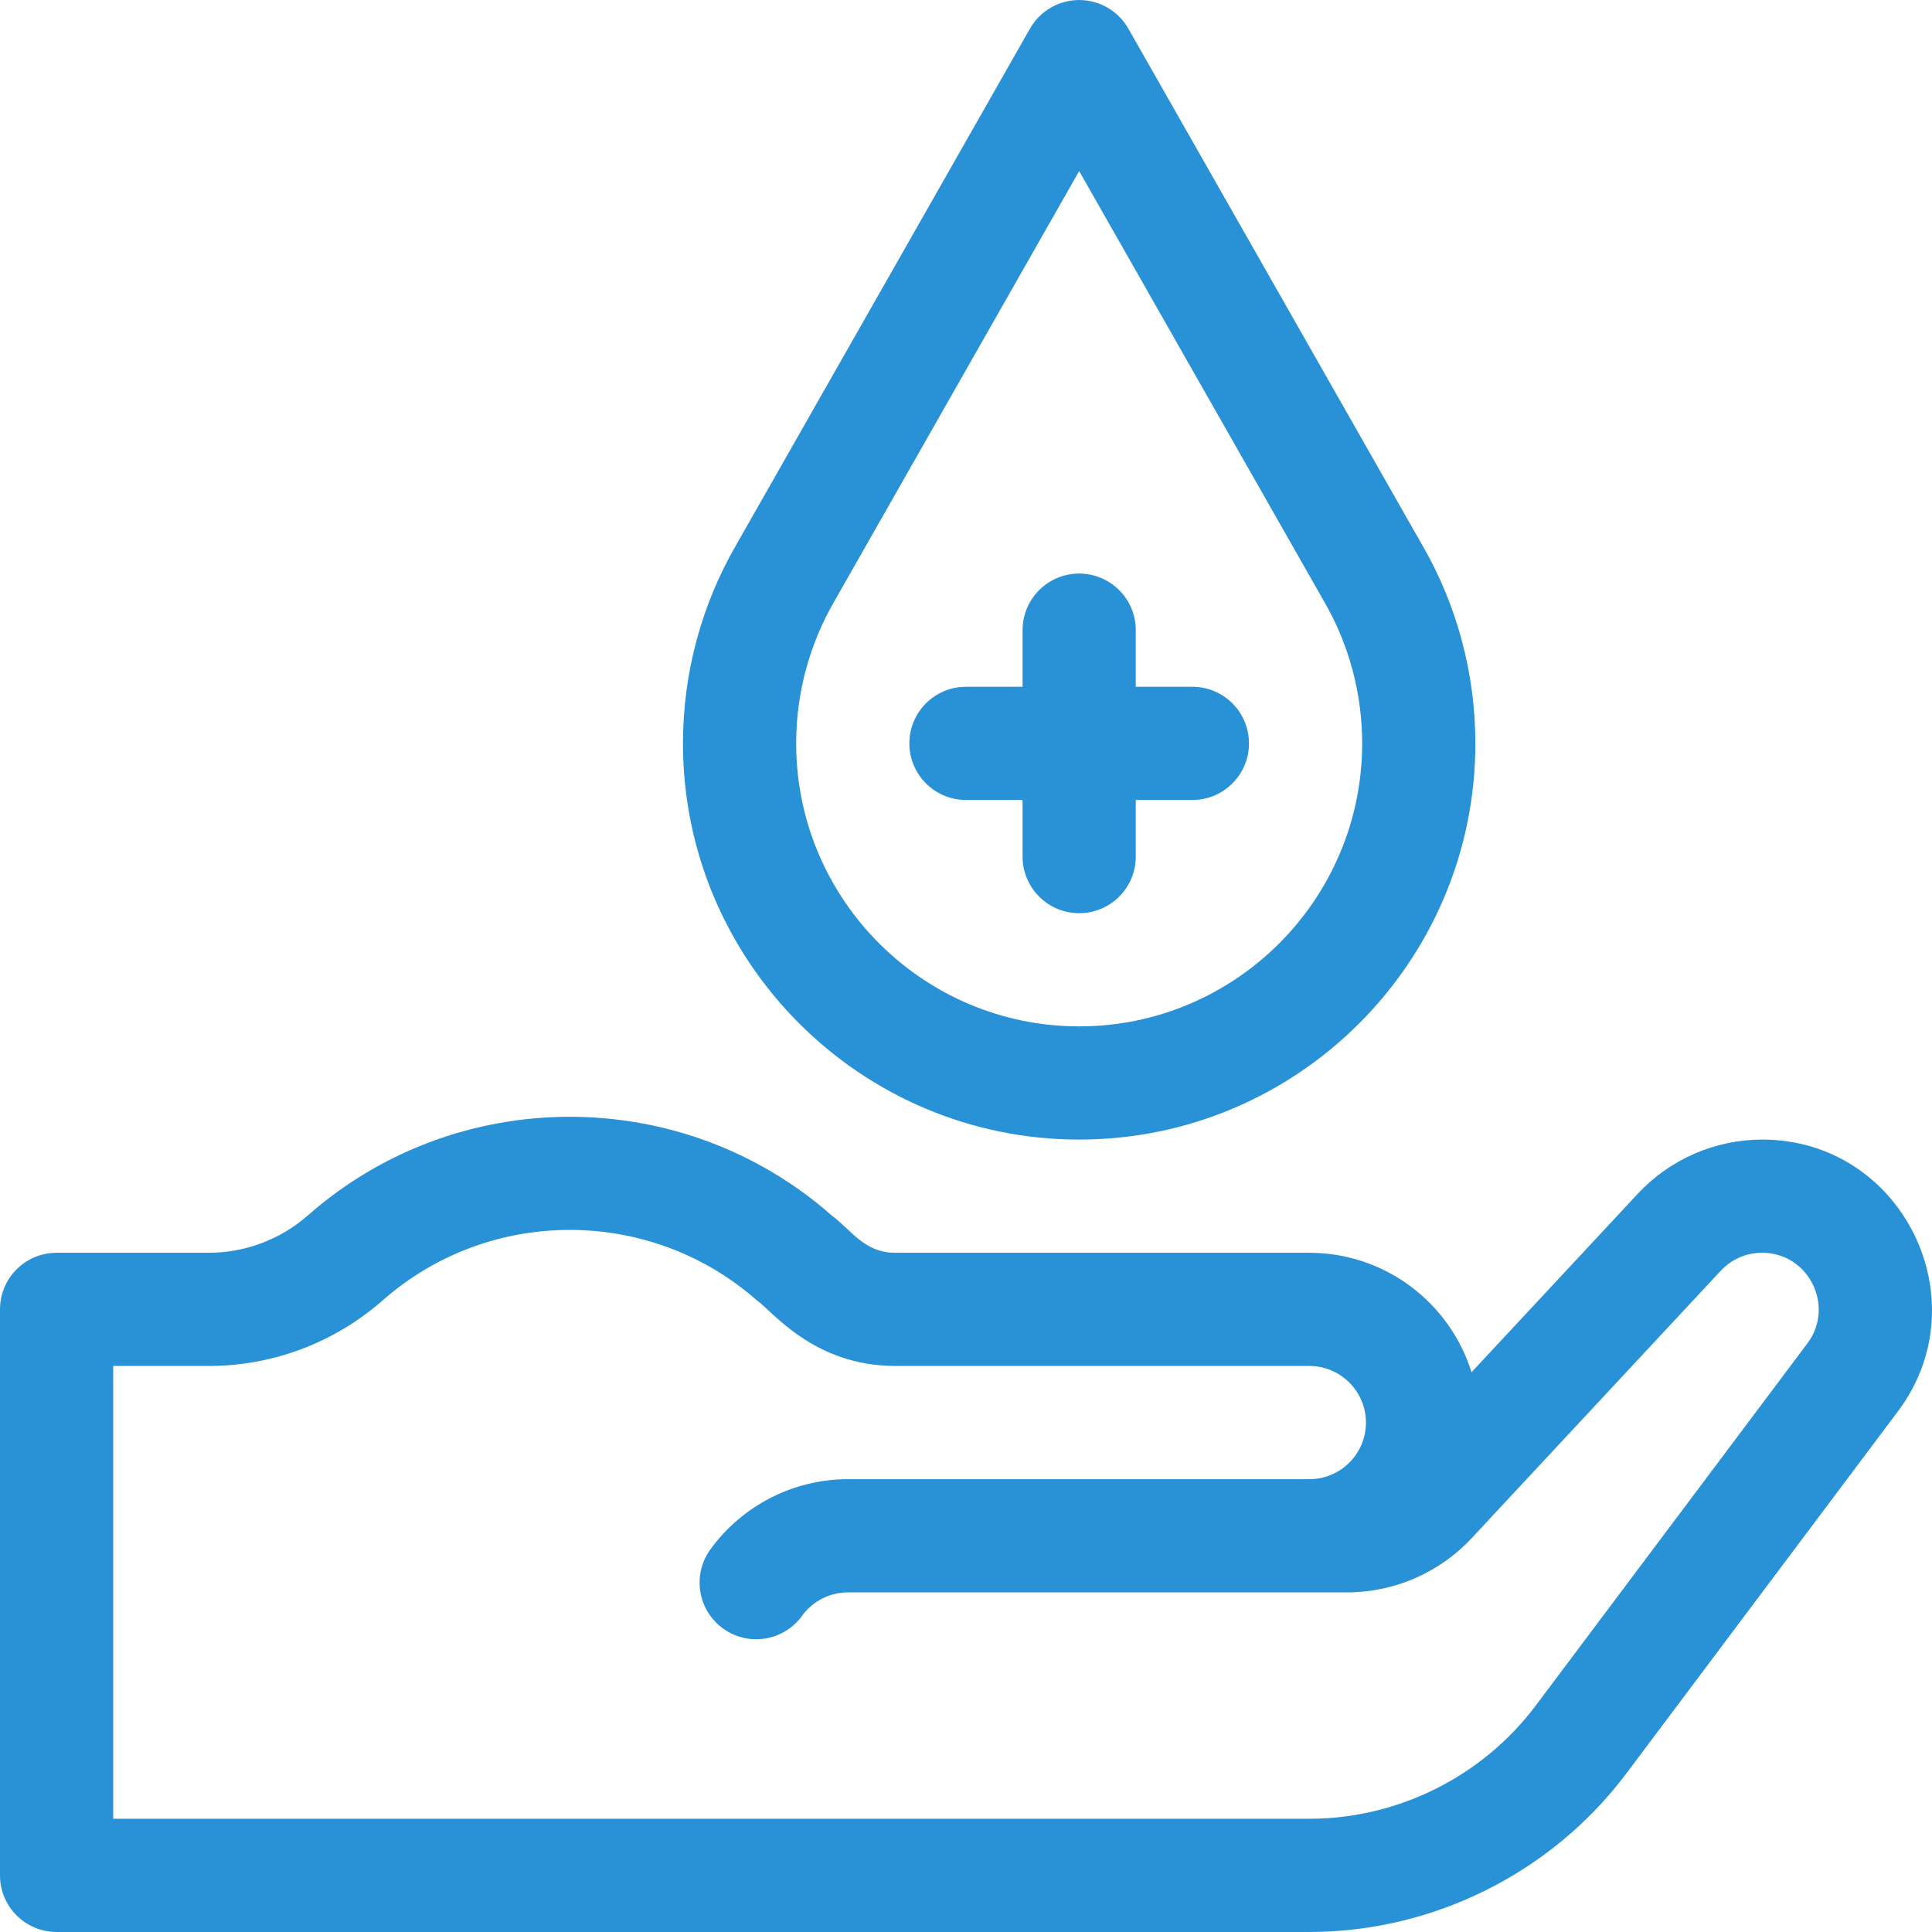 <?xml version="1.0" encoding="iso-8859-1"?>
<!-- Generator: Adobe Illustrator 19.0.0, SVG Export Plug-In . SVG Version: 6.00 Build 0)  -->
<svg xmlns="http://www.w3.org/2000/svg" xmlns:xlink="http://www.w3.org/1999/xlink" version="1.1" id="Capa_1" x="0px" y="0px" viewBox="0 0 512 512" style="enable-background:new 0 0 512 512;" xml:space="preserve" width="512px" height="512px">
<g>
	<g>
		<path d="M466.985,301.999c-12.444,0-24.446,5.224-32.931,14.332l-44.086,47.326c-5.698-18.318-22.811-31.658-42.98-31.658H237.313    c-8.28,0-11.624-5.957-16.955-9.939c-39.543-34.798-99.183-34.799-138.727,0c-7.283,6.409-16.638,9.939-26.338,9.939H15    c-8.284,0-15,6.716-15,15v149.995c0,8.284,6.716,15,15,15h331.99c32.872,0,64.273-15.701,83.997-41.999l72.013-96.014    C525.037,344.595,504.15,301.999,466.985,301.999z M479,355.98l-72.013,96.014c-14.089,18.784-36.518,29.999-59.998,29.999H29.999    V361.997h25.294c17.001,0,33.393-6.186,46.156-17.416c28.247-24.856,70.847-24.856,99.092,0    c3.973,2.68,14.938,17.416,36.772,17.416h109.677c8.271,0,15,6.729,15,15s-6.729,15-15,15H224.714    c-14.396,0-28.026,6.964-36.462,18.628c-4.854,6.713-3.349,16.09,3.364,20.944c6.715,4.855,16.09,3.348,20.943-3.365    c2.812-3.888,7.355-6.209,12.154-6.209h132.329c12.444,0,24.444-5.222,32.927-14.328l66.036-70.89    c2.872-3.083,6.771-4.78,10.98-4.78C479.418,331.998,486.302,346.245,479,355.98z" fill="#2991d6"/>
	</g>
</g>
<g>
	<g>
		<path d="M315.99,182.002h-15v-15c0-8.284-6.716-15-15-15c-8.284,0-15,6.716-15,15v15h-15c-8.284,0-15,6.716-15,15s6.716,15,15,15    h15v15c0,8.284,6.716,15,15,15c8.284,0,15-6.716,15-15v-15h15c8.284,0,15-6.716,15-15S324.274,182.002,315.99,182.002z" fill="#2991d6"/>
	</g>
</g>
<g>
	<g>
		<path d="M377.019,144.642L299.028,7.589c-2.667-4.687-7.644-7.581-13.037-7.581c-5.393,0-10.37,2.895-13.037,7.581L195.01,144.562    c-9.169,15.881-14.016,34.016-14.016,52.44c0,57.895,47.102,104.997,104.997,104.997s104.997-47.102,104.997-104.997    C390.988,178.577,386.141,160.443,377.019,144.642z M285.991,272c-41.354,0-74.998-33.644-74.998-74.998    c0-13.167,3.457-26.114,10.043-37.522l64.955-114.145l65.002,114.225c6.539,11.328,9.996,24.275,9.996,37.442    C360.989,238.356,327.345,272,285.991,272z" fill="#2991d6"/>
	</g>
</g>
<g>
</g>
<g>
</g>
<g>
</g>
<g>
</g>
<g>
</g>
<g>
</g>
<g>
</g>
<g>
</g>
<g>
</g>
<g>
</g>
<g>
</g>
<g>
</g>
<g>
</g>
<g>
</g>
<g>
</g>
</svg>
